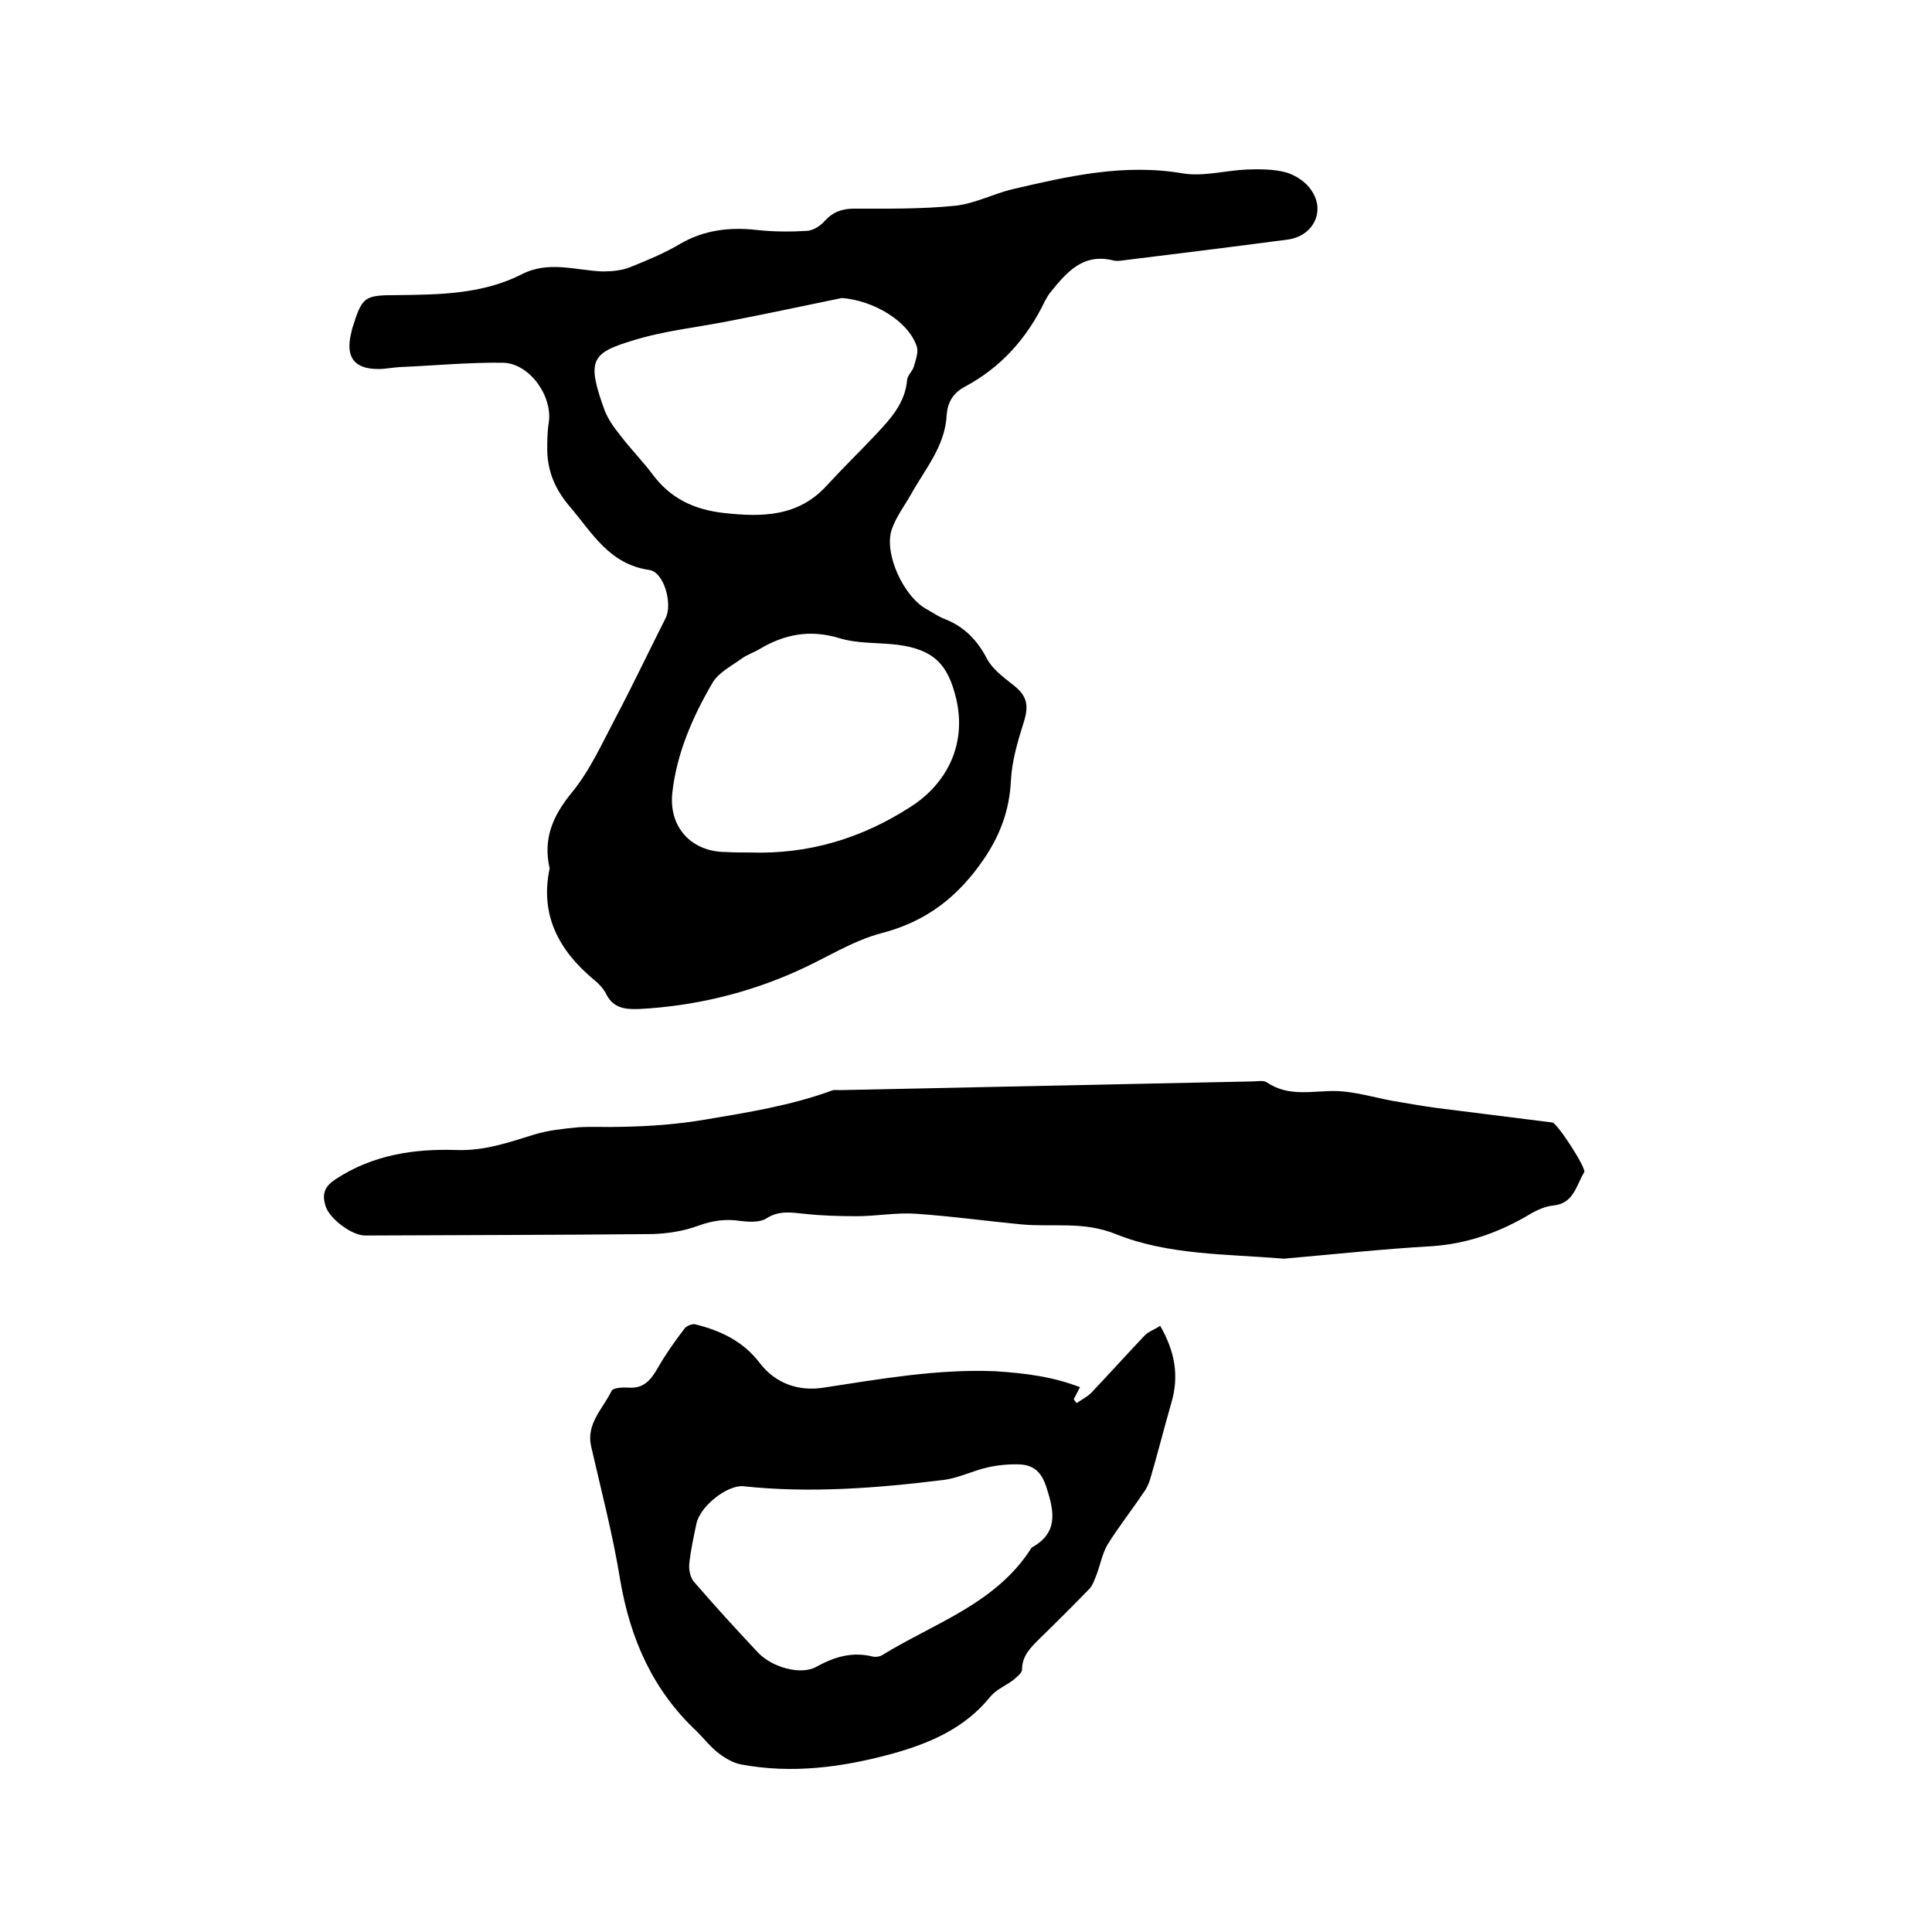 <svg enable-background="new 0 0 400 400" viewBox="0 0 400 400" xmlns="http://www.w3.org/2000/svg"><path d="m113.8 179.8c-1.4-6.1.6-10.8 4.5-15.6 3.8-4.6 6.3-10.2 9.1-15.5 3.6-6.8 6.9-13.8 10.4-20.7 1.5-2.9-.3-9.6-3.4-10-8.3-1.2-11.8-7.7-16.5-13.2-2.9-3.4-4.5-7.1-4.6-11.5 0-1.9 0-3.8.3-5.7.9-5.4-3.8-12.3-9.4-12.5-7.1-.1-14.3.6-21.5.9-1.5.1-2.9.4-4.4.4-5 0-6.8-2.5-5.6-7.4.1-.3.1-.6.2-.9 2.1-6.7 2.4-7 9.4-7 8.8-.1 17.6-.2 25.7-4.3 5.6-2.9 11.2-.8 16.8-.6 1.9 0 4-.2 5.7-.9 3.5-1.4 7.1-2.9 10.3-4.8 5-2.9 10.2-3.5 15.8-2.9 3.5.4 7 .4 10.5.2 1.3-.1 2.7-1 3.6-2 1.7-1.9 3.6-2.6 6.1-2.6 7 0 14 .1 20.9-.6 4-.4 7.8-2.4 11.8-3.4 11.6-2.7 23.2-5.4 35.4-3.3 4.2.7 8.8-.6 13.2-.8 2.7-.1 5.6-.1 8.2.6 2 .6 4.1 2 5.2 3.7 3 4.3.4 9.5-4.9 10.2-11.3 1.5-22.7 2.9-34 4.3-.7.1-1.5.2-2.2 0-6.2-1.5-9.6 2.5-12.9 6.6-.5.6-.8 1.2-1.2 1.9-3.7 7.7-9.1 13.7-16.6 17.7-2.4 1.3-3.5 3.2-3.7 5.8-.3 6.4-4.4 11.1-7.3 16.3-1.4 2.5-3.2 4.8-4.1 7.5-1.6 5 2.5 13.8 7.2 16.4 1.3.7 2.5 1.6 3.9 2.1 4 1.6 6.7 4.4 8.7 8.3 1.1 2 3.2 3.6 5.1 5.1 3.2 2.4 3.6 4.4 2.4 8.1-1.2 3.8-2.4 7.9-2.6 11.9-.3 6.1-2.2 11.3-5.7 16.4-5.3 7.7-11.8 12.8-21.1 15.2-6.1 1.6-11.7 5.3-17.6 7.9-10.3 4.6-21.2 7.2-32.5 7.8-2.9.1-5.4-.1-6.9-3.1-.6-1.2-1.6-2.2-2.7-3.1-6.9-5.8-11.1-13.1-9-22.9zm60.5-118.1c-7.8 1.6-15.7 3.3-23.5 4.8-6.6 1.3-13.4 2-19.8 4-8.6 2.6-9.6 4.1-5.8 14.5.7 1.8 1.9 3.5 3.2 5.1 2.1 2.8 4.6 5.3 6.7 8.1 3.7 5 8.6 7.3 14.7 8 8 .9 15.5.8 21.4-5.7 3.3-3.6 6.8-7 10.1-10.5 3-3.2 6.1-6.5 6.5-11.3.1-1 1.1-1.8 1.4-2.8.4-1.4 1-3 .6-4.2-1.8-5.3-9-9.5-15.5-10zm-19 114.8c12.1.4 23.1-2.9 33.3-9.5 7.6-4.9 11.5-13 9.4-22.2-1.7-7.3-4.7-10.3-12.1-11.3-4.1-.5-8.4-.2-12.2-1.4-6-1.8-11.2-.8-16.3 2.2-1.3.8-2.7 1.2-3.9 2.1-2.1 1.5-4.8 2.9-6 5-4.1 7-7.4 14.6-8.3 22.7-.8 7.2 4 12.3 11.1 12.3 1.6.1 3.3.1 5 .1z"/><path d="m265.8 260.6c-11.8-1-23.9-.7-34.8-5.1-6.7-2.7-13-1.4-19.5-2-7.3-.7-14.5-1.7-21.8-2.2-4.1-.3-8.2.5-12.3.5-3.6 0-7.3-.1-10.9-.5-2.8-.3-5.3-.7-7.9 1-1.3.8-3.5.7-5.2.5-3.1-.5-5.9-.1-8.9 1s-6.3 1.6-9.5 1.7c-19.8.2-39.6.2-59.4.3-2.8 0-7.4-3.5-8.2-6.1-.7-2.3-.4-3.9 2-5.5 7.7-5.1 16.3-6.4 25.2-6.1 5.7.2 10.8-1.6 16-3.2 2.9-.9 6-1.2 9-1.5 2.9-.2 5.9 0 8.9-.1 5.9-.1 11.6-.5 17.5-1.5 8.9-1.5 17.7-2.9 26.2-6 .5-.2 1-.1 1.6-.1 28.5-.6 56.9-1.2 85.4-1.8 1.1 0 2.4-.3 3.1.2 4.7 3.2 9.8 1.6 14.8 1.8 3.7.2 7.4 1.3 11.1 2 3.1.5 6.2 1.1 9.3 1.5 8 1 15.9 2 23.9 3 1 .1 7.1 9.5 6.6 10.3-1.7 2.7-2.1 6.5-6.5 6.9-2 .2-4 1.3-5.8 2.4-6 3.4-12.2 5.5-19.1 6-10.4.6-20.6 1.7-30.8 2.6z"/><path d="m223.6 287.2c-.5 1-.9 1.7-1.3 2.5.2.3.4.5.6.8 1-.7 2.2-1.3 3-2.1 3.7-3.9 7.3-7.9 11-11.8.8-.9 2.1-1.3 3.3-2.1 3 5.2 4 10.3 2.3 16-1.5 5.2-2.8 10.4-4.3 15.5-.3 1.1-.8 2.2-1.5 3.1-2.4 3.6-5.1 7-7.4 10.7-1.1 1.9-1.5 4.2-2.3 6.3-.4 1-.8 2.2-1.5 2.9-3.4 3.5-6.8 6.9-10.3 10.3-1.8 1.8-3.6 3.5-3.6 6.4 0 .7-1.2 1.6-1.9 2.2-1.5 1.1-3.4 1.9-4.6 3.3-5.3 6.6-12.5 9.7-20.4 11.9-10.3 2.8-20.7 4.2-31.3 2.2-1.6-.3-3.3-1.3-4.6-2.3-1.7-1.3-3-3-4.5-4.5-9.1-8.5-13.8-19.1-15.9-31.4-1.5-9.3-3.9-18.4-6-27.6-1.1-4.7 2.4-7.8 4.2-11.5.3-.7 2.4-.8 3.6-.7 3.2.2 4.6-1.7 6-4.1 1.6-2.8 3.5-5.5 5.5-8.1.4-.6 1.7-1.1 2.3-.9 5.2 1.3 9.9 3.5 13.3 8 3.3 4.3 8.1 5.9 13.2 5.1 11.8-1.8 23.6-3.9 35.6-3.4 6.1.4 11.8 1.1 17.5 3.3zm-69.8 20.5c-3.3-.2-8.8 4.1-9.6 7.7-.6 2.8-1.2 5.6-1.5 8.4-.1 1.2.2 2.7.9 3.6 4.3 5 8.7 9.8 13.2 14.6 2.9 3.2 9 4.9 12.2 3.1 3.8-2.1 7.5-3.2 11.8-2.1.5.1 1.3 0 1.8-.3 10.9-6.7 23.7-10.7 31-22.3 5.5-3 4.7-7.4 3.1-12.3-.9-3-2.4-4.7-5.4-4.9-2.2-.1-4.6.1-6.8.6-3.1.7-6 2.2-9.1 2.6-13.8 1.7-27.7 2.8-41.6 1.3z"/></svg>